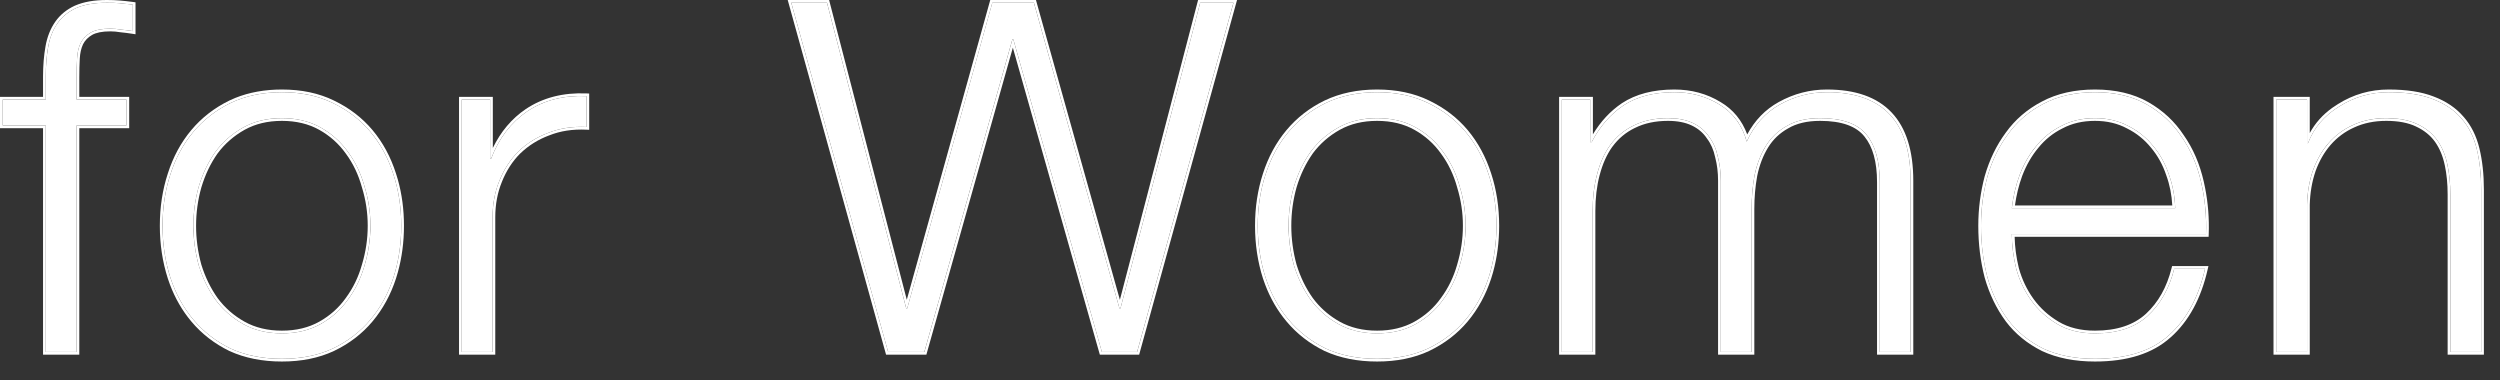 <svg width="92" height="14" viewBox="0 0 92 14" fill="none" xmlns="http://www.w3.org/2000/svg">
<rect x="0" y="0" width="92" height="14" fill="#333333" stroke="none"/>
<path d="M83.765 3.664H84.899V5.266H84.935C85.151 4.702 85.535 4.252 86.087 3.916C86.639 3.568 87.245 3.394 87.905 3.394C88.553 3.394 89.093 3.478 89.525 3.646C89.969 3.814 90.323 4.054 90.587 4.366C90.851 4.666 91.037 5.038 91.145 5.482C91.253 5.926 91.307 6.424 91.307 6.976V12.952H90.173V7.156C90.173 6.76 90.137 6.394 90.065 6.058C89.993 5.71 89.867 5.41 89.687 5.158C89.507 4.906 89.261 4.708 88.949 4.564C88.649 4.42 88.271 4.348 87.815 4.348C87.359 4.348 86.951 4.432 86.591 4.6C86.243 4.756 85.943 4.978 85.691 5.266C85.451 5.542 85.259 5.878 85.115 6.274C84.983 6.658 84.911 7.078 84.899 7.534V12.952H83.765V3.664Z" fill="white"/>
<path d="M80.047 7.66C80.035 7.228 79.957 6.814 79.813 6.418C79.681 6.022 79.489 5.674 79.237 5.374C78.985 5.062 78.679 4.816 78.319 4.636C77.959 4.444 77.551 4.348 77.095 4.348C76.627 4.348 76.213 4.444 75.853 4.636C75.493 4.816 75.187 5.062 74.935 5.374C74.683 5.674 74.479 6.028 74.323 6.436C74.179 6.832 74.083 7.24 74.035 7.66H80.047ZM74.035 8.614C74.035 9.022 74.089 9.448 74.197 9.892C74.317 10.324 74.503 10.714 74.755 11.062C75.007 11.41 75.325 11.698 75.709 11.926C76.093 12.154 76.555 12.268 77.095 12.268C77.923 12.268 78.571 12.052 79.039 11.62C79.507 11.188 79.831 10.612 80.011 9.892H81.145C80.905 10.948 80.461 11.764 79.813 12.34C79.177 12.916 78.271 13.204 77.095 13.204C76.363 13.204 75.727 13.078 75.187 12.826C74.659 12.562 74.227 12.208 73.891 11.764C73.555 11.308 73.303 10.786 73.135 10.198C72.979 9.598 72.901 8.968 72.901 8.308C72.901 7.696 72.979 7.096 73.135 6.508C73.303 5.92 73.555 5.398 73.891 4.942C74.227 4.474 74.659 4.102 75.187 3.826C75.727 3.538 76.363 3.394 77.095 3.394C77.839 3.394 78.475 3.544 79.003 3.844C79.531 4.144 79.957 4.54 80.281 5.032C80.617 5.512 80.857 6.07 81.001 6.706C81.145 7.33 81.205 7.966 81.181 8.614H74.035Z" fill="white"/>
<path d="M57.475 3.664H58.519V5.23H58.573C58.873 4.654 59.263 4.204 59.743 3.88C60.235 3.556 60.859 3.394 61.615 3.394C62.227 3.394 62.779 3.544 63.271 3.844C63.775 4.144 64.111 4.6 64.279 5.212C64.555 4.6 64.963 4.144 65.503 3.844C66.043 3.544 66.619 3.394 67.231 3.394C69.283 3.394 70.309 4.48 70.309 6.652V12.952H69.175V6.706C69.175 5.938 69.013 5.356 68.689 4.96C68.365 4.552 67.795 4.348 66.979 4.348C66.487 4.348 66.079 4.444 65.755 4.636C65.431 4.816 65.173 5.062 64.981 5.374C64.789 5.686 64.651 6.046 64.567 6.454C64.495 6.85 64.459 7.264 64.459 7.696V12.952H63.325V6.652C63.325 6.34 63.289 6.046 63.217 5.77C63.157 5.482 63.049 5.236 62.893 5.032C62.749 4.816 62.551 4.648 62.299 4.528C62.047 4.408 61.741 4.348 61.381 4.348C60.901 4.348 60.481 4.438 60.121 4.618C59.773 4.786 59.485 5.026 59.257 5.338C59.041 5.638 58.879 5.998 58.771 6.418C58.663 6.826 58.609 7.276 58.609 7.768V12.952H57.475V3.664Z" fill="white"/>
<path d="M50.677 4.348C50.137 4.348 49.663 4.462 49.255 4.69C48.847 4.918 48.505 5.218 48.229 5.59C47.965 5.962 47.761 6.388 47.617 6.868C47.485 7.336 47.419 7.816 47.419 8.308C47.419 8.8 47.485 9.286 47.617 9.766C47.761 10.234 47.965 10.654 48.229 11.026C48.505 11.398 48.847 11.698 49.255 11.926C49.663 12.154 50.137 12.268 50.677 12.268C51.217 12.268 51.691 12.154 52.099 11.926C52.507 11.698 52.843 11.398 53.107 11.026C53.383 10.654 53.587 10.234 53.719 9.766C53.863 9.286 53.935 8.8 53.935 8.308C53.935 7.816 53.863 7.336 53.719 6.868C53.587 6.388 53.383 5.962 53.107 5.59C52.843 5.218 52.507 4.918 52.099 4.69C51.691 4.462 51.217 4.348 50.677 4.348ZM50.677 3.394C51.385 3.394 52.009 3.526 52.549 3.79C53.101 4.054 53.563 4.408 53.935 4.852C54.307 5.296 54.589 5.818 54.781 6.418C54.973 7.006 55.069 7.636 55.069 8.308C55.069 8.98 54.973 9.616 54.781 10.216C54.589 10.804 54.307 11.32 53.935 11.764C53.563 12.208 53.101 12.562 52.549 12.826C52.009 13.078 51.385 13.204 50.677 13.204C49.969 13.204 49.339 13.078 48.787 12.826C48.247 12.562 47.791 12.208 47.419 11.764C47.047 11.32 46.765 10.804 46.573 10.216C46.381 9.616 46.285 8.98 46.285 8.308C46.285 7.636 46.381 7.006 46.573 6.418C46.765 5.818 47.047 5.296 47.419 4.852C47.791 4.408 48.247 4.054 48.787 3.79C49.339 3.526 49.969 3.394 50.677 3.394Z" fill="white"/>
<path d="M29.119 0.1H30.433L33.349 11.35H33.385L36.517 0.1H38.047L41.197 11.35H41.233L44.167 0.1H45.391L41.845 12.952H40.549L37.291 1.45H37.255L34.015 12.952H32.683L29.119 0.1Z" fill="white"/>
<path d="M16.992 3.664H18.036V5.842H18.072C18.36 5.086 18.804 4.504 19.404 4.096C20.016 3.688 20.742 3.502 21.582 3.538V4.672C21.066 4.648 20.598 4.72 20.178 4.888C19.758 5.044 19.392 5.272 19.08 5.572C18.78 5.872 18.546 6.232 18.378 6.652C18.21 7.06 18.126 7.51 18.126 8.002V12.952H16.992V3.664Z" fill="white"/>
<path d="M10.374 4.348C9.834 4.348 9.36 4.462 8.952 4.69C8.544 4.918 8.202 5.218 7.926 5.59C7.662 5.962 7.458 6.388 7.314 6.868C7.182 7.336 7.116 7.816 7.116 8.308C7.116 8.8 7.182 9.286 7.314 9.766C7.458 10.234 7.662 10.654 7.926 11.026C8.202 11.398 8.544 11.698 8.952 11.926C9.36 12.154 9.834 12.268 10.374 12.268C10.914 12.268 11.388 12.154 11.796 11.926C12.204 11.698 12.54 11.398 12.804 11.026C13.08 10.654 13.284 10.234 13.416 9.766C13.56 9.286 13.632 8.8 13.632 8.308C13.632 7.816 13.56 7.336 13.416 6.868C13.284 6.388 13.08 5.962 12.804 5.59C12.54 5.218 12.204 4.918 11.796 4.69C11.388 4.462 10.914 4.348 10.374 4.348ZM10.374 3.394C11.082 3.394 11.706 3.526 12.246 3.79C12.798 4.054 13.26 4.408 13.632 4.852C14.004 5.296 14.286 5.818 14.478 6.418C14.67 7.006 14.766 7.636 14.766 8.308C14.766 8.98 14.67 9.616 14.478 10.216C14.286 10.804 14.004 11.32 13.632 11.764C13.26 12.208 12.798 12.562 12.246 12.826C11.706 13.078 11.082 13.204 10.374 13.204C9.666 13.204 9.036 13.078 8.484 12.826C7.944 12.562 7.488 12.208 7.116 11.764C6.744 11.32 6.462 10.804 6.27 10.216C6.078 9.616 5.982 8.98 5.982 8.308C5.982 7.636 6.078 7.006 6.27 6.418C6.462 5.818 6.744 5.296 7.116 4.852C7.488 4.408 7.944 4.054 8.484 3.79C9.036 3.526 9.666 3.394 10.374 3.394Z" fill="white"/>
<path d="M4.654 4.618H2.818V12.952H1.684V4.618H0.1V3.664H1.684V2.818C1.684 2.422 1.714 2.056 1.774 1.72C1.834 1.384 1.948 1.096 2.116 0.856C2.284 0.616 2.512 0.43 2.8 0.298C3.1 0.166 3.478 0.1 3.934 0.1C4.102 0.1 4.258 0.106 4.402 0.118C4.546 0.13 4.708 0.148 4.888 0.172V1.144C4.732 1.12 4.588 1.102 4.456 1.09C4.324 1.066 4.192 1.054 4.06 1.054C3.748 1.054 3.508 1.102 3.34 1.198C3.172 1.294 3.046 1.426 2.962 1.594C2.89 1.75 2.848 1.936 2.836 2.152C2.824 2.368 2.818 2.602 2.818 2.854V3.664H4.654V4.618Z" fill="white"/>
<path d="M91.307 6.977C91.307 6.563 91.277 6.178 91.216 5.825L91.145 5.482C91.051 5.094 90.896 4.761 90.683 4.482L90.587 4.366C90.356 4.093 90.056 3.876 89.688 3.713L89.525 3.646C89.147 3.499 88.686 3.417 88.143 3.398L87.905 3.395C87.245 3.395 86.639 3.568 86.087 3.916C85.535 4.252 85.151 4.703 84.936 5.267H84.899V3.664H83.765V12.952H84.899V7.534C84.911 7.078 84.983 6.658 85.115 6.274C85.223 5.977 85.358 5.714 85.52 5.484L85.691 5.267C85.912 5.015 86.169 4.813 86.463 4.662L86.591 4.601C86.951 4.433 87.359 4.349 87.815 4.349L88.143 4.361C88.455 4.388 88.724 4.456 88.949 4.564C89.261 4.708 89.507 4.906 89.688 5.158C89.867 5.41 89.993 5.711 90.065 6.059C90.137 6.394 90.173 6.76 90.173 7.156V12.952H91.307V6.977ZM84.999 4.896C85.198 4.532 85.473 4.221 85.829 3.967L86.035 3.831C86.603 3.473 87.227 3.294 87.905 3.294C88.561 3.294 89.114 3.379 89.561 3.553H89.561C90.017 3.725 90.385 3.974 90.661 4.3H90.662C90.938 4.614 91.131 5.002 91.242 5.459C91.352 5.912 91.407 6.418 91.407 6.977V13.052H90.073V7.156C90.073 6.766 90.038 6.407 89.968 6.079L89.967 6.078C89.897 5.742 89.776 5.455 89.606 5.216C89.437 4.98 89.205 4.793 88.907 4.655L88.906 4.654C88.624 4.519 88.261 4.448 87.815 4.448C87.372 4.448 86.979 4.53 86.634 4.69L86.632 4.691C86.297 4.841 86.009 5.055 85.767 5.332C85.536 5.597 85.349 5.921 85.209 6.306L85.21 6.307C85.082 6.68 85.011 7.09 84.999 7.537V13.052H83.665V3.564H84.999V4.896Z" fill="white"/>
<path d="M72.801 8.309C72.801 7.688 72.88 7.079 73.038 6.482L73.039 6.48C73.21 5.882 73.467 5.349 73.811 4.883C74.156 4.402 74.6 4.02 75.141 3.737C75.697 3.441 76.35 3.294 77.095 3.294C77.852 3.294 78.507 3.447 79.053 3.757C79.593 4.064 80.03 4.47 80.362 4.975C80.707 5.466 80.952 6.037 81.099 6.684L81.149 6.922C81.258 7.478 81.302 8.044 81.281 8.618L81.277 8.714H74.139C74.147 9.082 74.196 9.466 74.293 9.865C74.41 10.286 74.591 10.666 74.836 11.004C75.079 11.34 75.387 11.619 75.76 11.84C76.125 12.057 76.569 12.168 77.095 12.168V12.269L76.897 12.263C76.441 12.238 76.045 12.125 75.709 11.926C75.373 11.726 75.088 11.481 74.853 11.19L74.755 11.062C74.503 10.715 74.317 10.324 74.197 9.893C74.089 9.449 74.035 9.022 74.035 8.614H81.181L81.186 8.372C81.189 7.808 81.127 7.252 81.001 6.706C80.857 6.07 80.617 5.512 80.281 5.032C79.957 4.54 79.531 4.144 79.003 3.844C78.541 3.581 77.996 3.434 77.369 3.401L77.095 3.395C76.363 3.395 75.727 3.538 75.188 3.826L74.993 3.935C74.552 4.197 74.186 4.533 73.892 4.942C73.556 5.398 73.303 5.92 73.135 6.508C72.979 7.096 72.901 7.697 72.901 8.309L72.916 8.798C72.945 9.281 73.018 9.748 73.135 10.198C73.303 10.786 73.556 11.308 73.892 11.764C74.228 12.208 74.659 12.562 75.188 12.826C75.727 13.078 76.363 13.204 77.095 13.204C78.271 13.204 79.177 12.916 79.814 12.34C80.461 11.764 80.906 10.948 81.145 9.893H80.011C79.831 10.612 79.507 11.188 79.039 11.62C78.571 12.052 77.923 12.269 77.095 12.269V12.168C77.905 12.168 78.527 11.957 78.972 11.547C79.423 11.13 79.738 10.572 79.914 9.868L79.933 9.792H81.27L81.242 9.914C80.999 10.985 80.547 11.822 79.88 12.415L79.879 12.414C79.219 13.012 78.286 13.304 77.095 13.304C76.352 13.304 75.7 13.176 75.144 12.917L75.143 12.916C74.602 12.646 74.157 12.281 73.811 11.824L73.811 11.823C73.467 11.357 73.21 10.824 73.039 10.226L73.038 10.224C72.88 9.615 72.801 8.976 72.801 8.309ZM77.264 4.353C77.652 4.374 78.004 4.468 78.319 4.636C78.679 4.816 78.985 5.062 79.237 5.374C79.489 5.674 79.681 6.022 79.814 6.418C79.957 6.814 80.035 7.228 80.047 7.66H74.035C74.083 7.24 74.179 6.832 74.323 6.437C74.44 6.131 74.584 5.855 74.755 5.609L74.936 5.374C75.156 5.101 75.418 4.879 75.721 4.707L75.853 4.636C76.213 4.444 76.627 4.349 77.095 4.349L77.264 4.353ZM77.095 4.448C76.641 4.448 76.244 4.541 75.9 4.725L75.897 4.726C75.55 4.899 75.256 5.136 75.013 5.437L75.012 5.438C74.768 5.729 74.57 6.073 74.417 6.472C74.289 6.825 74.201 7.188 74.15 7.561H79.94C79.92 7.176 79.848 6.806 79.719 6.452L79.718 6.45V6.449C79.59 6.065 79.403 5.728 79.16 5.438L79.159 5.437C78.916 5.136 78.621 4.899 78.274 4.726L78.272 4.725C77.929 4.541 77.536 4.448 77.095 4.448Z" fill="white"/>
<path d="M70.309 6.652C70.309 4.616 69.407 3.534 67.603 3.407L67.231 3.395C66.62 3.395 66.043 3.544 65.503 3.844C64.963 4.144 64.555 4.6 64.279 5.212C64.132 4.676 63.856 4.26 63.452 3.964L63.272 3.844C62.841 3.581 62.364 3.434 61.842 3.401L61.615 3.395C60.859 3.395 60.235 3.556 59.743 3.88C59.263 4.204 58.873 4.654 58.573 5.23H58.519V3.664H57.475V12.952H58.609V7.769C58.609 7.277 58.663 6.826 58.772 6.418L58.867 6.443C58.762 6.842 58.709 7.284 58.709 7.769V13.052H57.375V3.564H58.619V4.943C58.906 4.467 59.262 4.084 59.688 3.797H59.688C60.201 3.46 60.845 3.294 61.615 3.294C62.244 3.294 62.813 3.448 63.321 3.758C63.781 4.031 64.106 4.43 64.298 4.946C64.577 4.428 64.962 4.03 65.454 3.757C66.009 3.449 66.602 3.294 67.231 3.294C68.274 3.294 69.074 3.57 69.612 4.14C70.149 4.708 70.409 5.552 70.409 6.652V13.052H69.075V6.706C69.075 5.95 68.915 5.395 68.611 5.023L68.61 5.022C68.314 4.649 67.782 4.448 66.98 4.448C66.5 4.448 66.11 4.542 65.806 4.723L65.804 4.724C65.495 4.895 65.249 5.13 65.066 5.427C64.881 5.728 64.747 6.076 64.665 6.475C64.594 6.864 64.559 7.271 64.559 7.696V13.052H63.225V6.652C63.225 6.348 63.19 6.062 63.12 5.795L63.119 5.791C63.062 5.516 62.959 5.283 62.813 5.093L62.81 5.088C62.676 4.888 62.493 4.731 62.256 4.618C62.021 4.506 61.73 4.448 61.381 4.448C60.913 4.448 60.51 4.536 60.166 4.708H60.164C59.831 4.869 59.556 5.099 59.338 5.397L59.337 5.396C59.13 5.685 58.974 6.034 58.868 6.443L58.772 6.418C58.88 5.998 59.041 5.638 59.257 5.338C59.456 5.065 59.702 4.847 59.993 4.685L60.121 4.618C60.481 4.438 60.901 4.349 61.381 4.349L61.641 4.359C61.89 4.382 62.11 4.438 62.299 4.528C62.551 4.648 62.749 4.816 62.893 5.032C63.049 5.236 63.157 5.483 63.217 5.771C63.289 6.046 63.325 6.34 63.325 6.652V12.952H64.459V7.696C64.459 7.264 64.495 6.85 64.567 6.454C64.63 6.148 64.723 5.869 64.847 5.617L64.981 5.374C65.173 5.062 65.431 4.816 65.755 4.636C66.079 4.444 66.487 4.349 66.98 4.349L67.273 4.357C67.934 4.402 68.406 4.603 68.689 4.96C69.013 5.356 69.175 5.938 69.175 6.706V12.952H70.309V6.652Z" fill="white"/>
<path d="M55.069 8.309C55.069 7.637 54.973 7.006 54.781 6.418C54.613 5.893 54.376 5.428 54.07 5.022L53.935 4.853C53.563 4.409 53.101 4.054 52.549 3.79C52.076 3.559 51.54 3.429 50.938 3.4L50.677 3.395C49.969 3.395 49.339 3.526 48.787 3.79C48.247 4.054 47.791 4.409 47.419 4.853L47.284 5.022C46.978 5.428 46.741 5.893 46.573 6.418C46.381 7.006 46.285 7.637 46.285 8.309L46.289 8.559C46.31 9.139 46.405 9.691 46.573 10.216C46.765 10.804 47.047 11.32 47.419 11.764C47.791 12.208 48.247 12.562 48.787 12.826C49.339 13.078 49.969 13.204 50.677 13.204C51.296 13.204 51.852 13.108 52.343 12.915L52.549 12.826C53.101 12.562 53.563 12.208 53.935 11.764C54.26 11.375 54.517 10.932 54.705 10.434L54.781 10.216C54.949 9.691 55.043 9.139 55.065 8.559L55.069 8.309ZM53.835 8.309C53.835 7.827 53.764 7.356 53.623 6.897V6.895C53.494 6.426 53.294 6.011 53.026 5.649L53.025 5.648C52.77 5.289 52.445 4.998 52.05 4.777C51.659 4.559 51.202 4.448 50.677 4.448C50.151 4.448 49.695 4.559 49.304 4.777C48.908 4.998 48.577 5.288 48.31 5.647L48.31 5.648C48.054 6.011 47.854 6.426 47.713 6.896C47.584 7.355 47.52 7.826 47.52 8.309C47.52 8.791 47.584 9.267 47.713 9.738C47.854 10.196 48.053 10.605 48.31 10.967L48.413 11.099C48.661 11.399 48.958 11.645 49.304 11.839C49.695 12.057 50.151 12.168 50.677 12.168V12.269L50.477 12.263C50.02 12.238 49.612 12.125 49.255 11.926C48.847 11.698 48.505 11.398 48.23 11.026C47.966 10.655 47.761 10.234 47.617 9.767C47.518 9.407 47.456 9.043 47.432 8.676L47.419 8.309C47.419 7.817 47.485 7.336 47.617 6.868C47.761 6.388 47.965 5.962 48.23 5.59C48.471 5.264 48.763 4.994 49.105 4.779L49.255 4.69C49.663 4.462 50.137 4.349 50.677 4.349L50.876 4.354C51.334 4.378 51.742 4.491 52.099 4.69C52.507 4.918 52.843 5.218 53.107 5.59C53.383 5.962 53.587 6.388 53.719 6.868C53.863 7.336 53.935 7.817 53.935 8.309L53.922 8.676C53.895 9.043 53.827 9.407 53.719 9.767L53.666 9.939C53.535 10.338 53.349 10.701 53.107 11.026L53.005 11.162C52.758 11.472 52.456 11.726 52.099 11.926C51.691 12.154 51.217 12.269 50.677 12.269V12.168C51.202 12.168 51.659 12.057 52.05 11.839C52.445 11.618 52.77 11.328 53.025 10.969L53.026 10.967C53.295 10.605 53.494 10.196 53.623 9.739V9.737C53.764 9.267 53.835 8.791 53.835 8.309ZM55.169 8.309C55.169 8.905 55.095 9.474 54.945 10.016L54.876 10.247C54.68 10.846 54.392 11.374 54.012 11.828C53.63 12.284 53.156 12.646 52.592 12.916V12.917C52.036 13.176 51.397 13.304 50.677 13.304C49.957 13.304 49.312 13.176 48.745 12.917L48.743 12.916C48.191 12.646 47.724 12.283 47.343 11.828C47.01 11.431 46.747 10.977 46.556 10.469L46.477 10.247C46.282 9.637 46.185 8.99 46.185 8.309C46.185 7.627 46.282 6.986 46.477 6.387C46.673 5.776 46.962 5.243 47.343 4.788C47.724 4.333 48.191 3.97 48.743 3.7H48.744C49.312 3.429 49.956 3.294 50.677 3.294C51.397 3.294 52.037 3.428 52.593 3.7H52.592C53.156 3.97 53.63 4.333 54.012 4.788C54.392 5.243 54.68 5.776 54.876 6.387C55.072 6.986 55.169 7.627 55.169 8.309Z" fill="white"/>
<path d="M30.511 0L33.37 11.031L36.421 0.073L36.441 0H38.123L41.212 11.033L44.07 0.075L44.09 0H45.523L41.941 12.979L41.922 13.052H40.474L37.273 1.754L34.111 12.979L34.091 13.052H32.607L32.587 12.979L28.988 0H30.511ZM29.119 0.101L32.684 12.952H34.016L37.256 1.45H37.291L40.55 12.952H41.846L45.392 0.101H44.167L41.233 11.351H41.197L38.048 0.101H36.518L33.386 11.351H33.35L30.434 0.101H29.119Z" fill="white"/>
<path d="M21.582 3.538C20.742 3.502 20.016 3.688 19.404 4.096C18.804 4.504 18.36 5.086 18.072 5.842H18.036V3.664H16.992V12.952H18.126V8.002C18.126 7.571 18.19 7.173 18.318 6.807L18.378 6.652C18.546 6.232 18.78 5.872 19.08 5.572C19.392 5.272 19.758 5.044 20.178 4.888C20.598 4.72 21.066 4.648 21.582 4.672V3.538ZM21.682 4.777L21.577 4.772C21.073 4.749 20.62 4.819 20.215 4.981H20.213C19.805 5.133 19.451 5.354 19.149 5.645L19.148 5.644C18.859 5.933 18.634 6.282 18.471 6.689V6.69C18.308 7.085 18.226 7.522 18.226 8.002V13.052H16.892V3.564H18.136V5.446C18.426 4.846 18.829 4.366 19.348 4.014L19.349 4.013C19.981 3.591 20.728 3.402 21.586 3.438L21.682 3.442V4.777Z" fill="white"/>
<path d="M14.766 8.309C14.766 7.637 14.669 7.006 14.477 6.418C14.31 5.893 14.073 5.428 13.768 5.022L13.632 4.853C13.306 4.464 12.912 4.144 12.448 3.894L12.246 3.79C11.774 3.559 11.237 3.429 10.636 3.4L10.374 3.395C9.666 3.395 9.036 3.526 8.484 3.79C7.944 4.054 7.488 4.409 7.116 4.853L6.98 5.022C6.675 5.428 6.438 5.893 6.27 6.418C6.078 7.006 5.981 7.637 5.981 8.309L5.986 8.559C6.007 9.139 6.102 9.691 6.27 10.216C6.462 10.804 6.744 11.32 7.116 11.764C7.488 12.208 7.944 12.562 8.484 12.826C8.967 13.047 9.51 13.171 10.112 13.198L10.374 13.204C10.993 13.204 11.548 13.108 12.039 12.915L12.246 12.826C12.798 12.562 13.26 12.208 13.632 11.764C14.004 11.32 14.286 10.804 14.477 10.216C14.646 9.691 14.741 9.139 14.762 8.559L14.766 8.309ZM13.532 8.309C13.532 7.827 13.461 7.356 13.32 6.897L13.319 6.895C13.19 6.426 12.992 6.011 12.724 5.649L12.723 5.648C12.467 5.289 12.142 4.998 11.747 4.777C11.356 4.559 10.899 4.448 10.374 4.448C9.849 4.448 9.392 4.559 9.001 4.777C8.606 4.998 8.274 5.288 8.007 5.647C7.75 6.01 7.551 6.426 7.41 6.896C7.281 7.355 7.216 7.826 7.216 8.309C7.216 8.791 7.28 9.267 7.409 9.738C7.55 10.196 7.751 10.606 8.008 10.969C8.275 11.328 8.606 11.618 9.001 11.839C9.392 12.057 9.849 12.168 10.374 12.168V12.269L10.175 12.263C9.782 12.241 9.427 12.155 9.108 12.006L8.952 11.926C8.544 11.698 8.202 11.398 7.926 11.026C7.662 10.654 7.457 10.235 7.313 9.767C7.214 9.407 7.153 9.043 7.128 8.676L7.116 8.309C7.116 7.817 7.181 7.336 7.313 6.868C7.457 6.388 7.662 5.962 7.926 5.59C8.167 5.264 8.459 4.994 8.802 4.779L8.952 4.69C9.36 4.462 9.834 4.349 10.374 4.349L10.573 4.354C11.031 4.378 11.439 4.491 11.796 4.69C12.204 4.918 12.54 5.218 12.804 5.59C13.08 5.962 13.284 6.388 13.416 6.868C13.56 7.336 13.632 7.817 13.632 8.309L13.618 8.676C13.591 9.043 13.524 9.407 13.416 9.767L13.363 9.939C13.232 10.338 13.045 10.701 12.804 11.026L12.701 11.162C12.454 11.472 12.153 11.726 11.796 11.926C11.388 12.154 10.914 12.268 10.374 12.269V12.168C10.9 12.168 11.356 12.057 11.747 11.839C12.142 11.618 12.467 11.328 12.723 10.969L12.724 10.967C12.992 10.605 13.191 10.196 13.319 9.739L13.32 9.737C13.461 9.267 13.532 8.79 13.532 8.309ZM14.866 8.309C14.866 8.905 14.791 9.474 14.642 10.016L14.573 10.247C14.378 10.846 14.09 11.374 13.709 11.828C13.327 12.284 12.853 12.646 12.289 12.916L12.288 12.917C11.733 13.176 11.094 13.304 10.374 13.304C9.654 13.304 9.009 13.176 8.442 12.917L8.44 12.916C7.888 12.646 7.42 12.283 7.039 11.828C6.706 11.431 6.444 10.977 6.253 10.469L6.175 10.247C5.979 9.637 5.882 8.99 5.882 8.309C5.882 7.627 5.979 6.986 6.175 6.387C6.37 5.776 6.658 5.243 7.039 4.788C7.42 4.333 7.888 3.97 8.44 3.7L8.657 3.604C9.171 3.397 9.744 3.294 10.374 3.294C11.095 3.294 11.734 3.428 12.29 3.7H12.289C12.853 3.97 13.327 4.333 13.709 4.788C14.09 5.243 14.378 5.776 14.573 6.387L14.642 6.613C14.791 7.146 14.866 7.712 14.866 8.309Z" fill="white"/>
<path d="M4.653 4.618V3.664H2.817V2.854C2.817 2.728 2.819 2.606 2.822 2.489L2.836 2.152C2.848 1.936 2.89 1.75 2.962 1.594C3.025 1.468 3.112 1.363 3.222 1.277L3.34 1.198C3.508 1.102 3.748 1.054 4.06 1.054C4.192 1.054 4.324 1.066 4.456 1.09C4.588 1.102 4.732 1.121 4.888 1.145V0.172L4.401 0.118C4.329 0.112 4.255 0.107 4.177 0.104L3.934 0.101C3.478 0.101 3.1 0.166 2.8 0.298C2.512 0.43 2.283 0.616 2.115 0.856L2 1.045C1.894 1.243 1.818 1.468 1.773 1.72C1.713 2.056 1.684 2.422 1.684 2.818V3.664H0.1V4.618H1.684V12.952H2.817V4.618H4.653ZM4.987 1.261L4.872 1.243C4.718 1.219 4.576 1.201 4.446 1.189L4.438 1.188C4.311 1.166 4.185 1.154 4.06 1.154C3.756 1.154 3.536 1.202 3.39 1.285C3.239 1.371 3.127 1.487 3.052 1.635L3.053 1.636C2.987 1.778 2.947 1.951 2.936 2.157C2.924 2.371 2.918 2.604 2.918 2.854V3.564H4.754V4.718H2.918V13.052H1.584V4.718H0V3.564H1.584V2.818C1.584 2.417 1.614 2.045 1.675 1.702C1.737 1.354 1.857 1.052 2.034 0.799C2.213 0.543 2.455 0.346 2.758 0.207H2.76C3.076 0.068 3.469 1.23804e-05 3.934 0C4.104 0 4.263 0.006 4.41 0.019C4.556 0.031 4.72 0.049 4.901 0.073L4.987 0.085V1.261Z" fill="white"/>
</svg>
